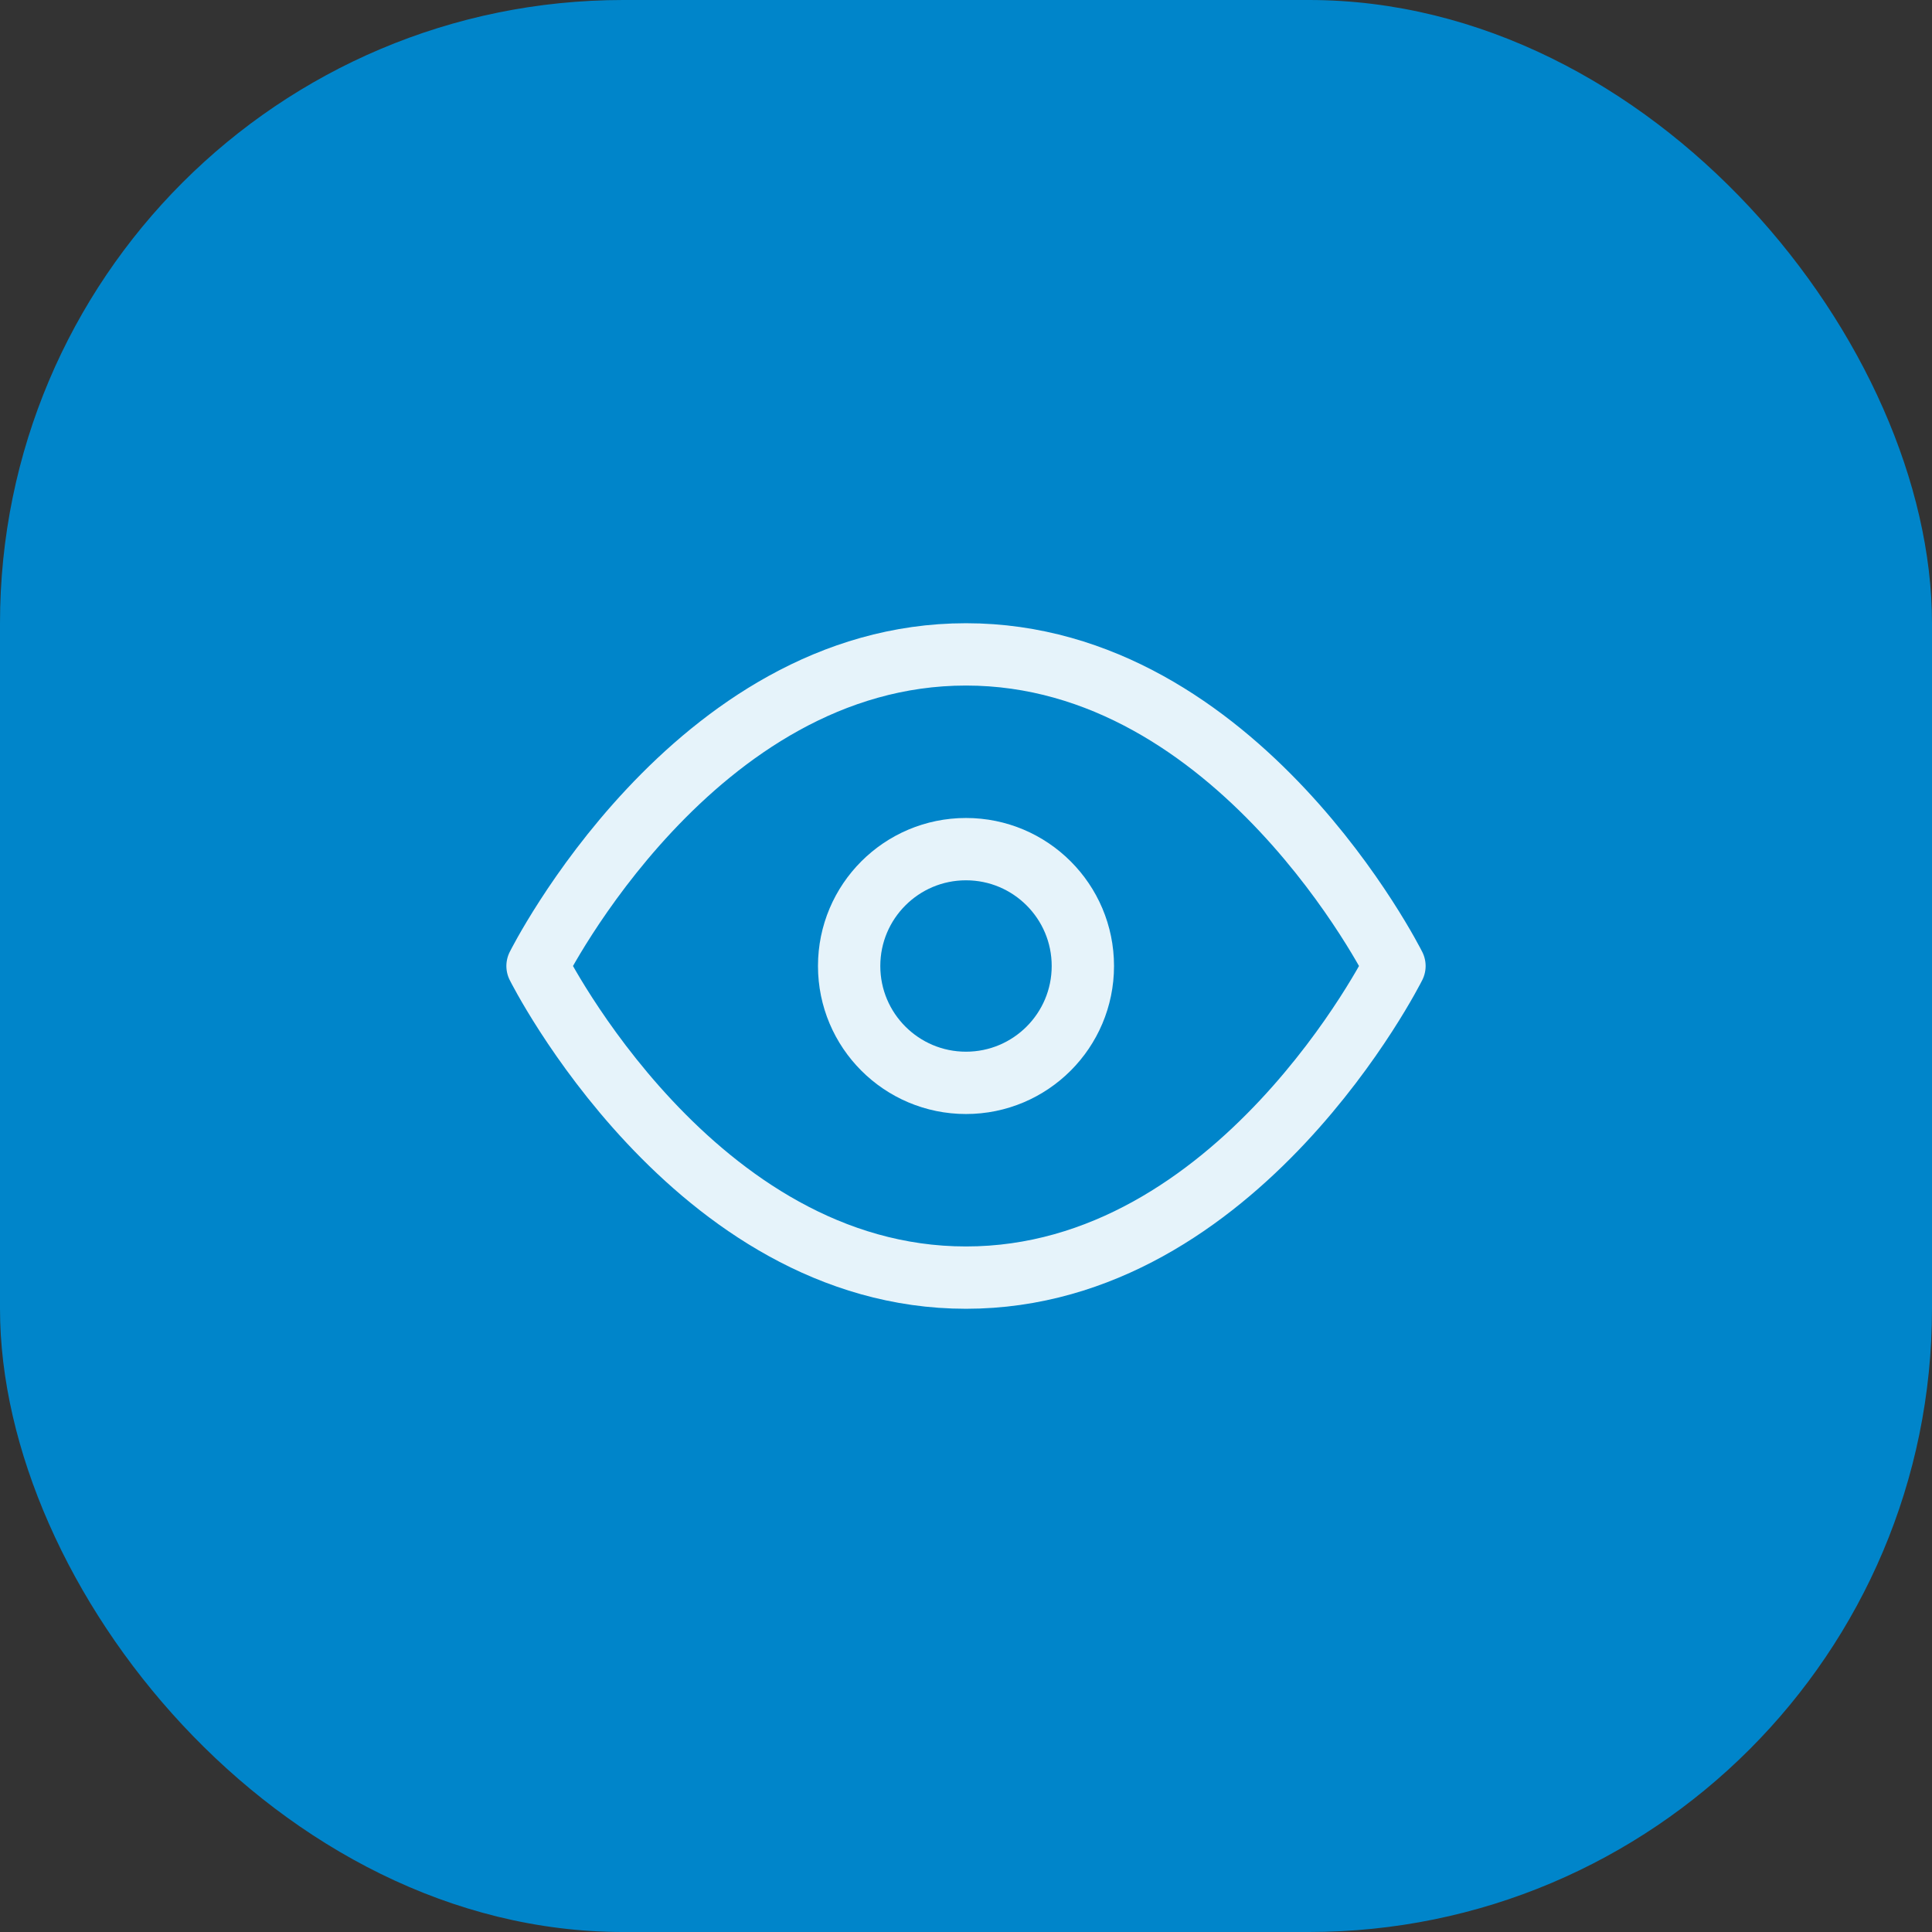 <svg xmlns="http://www.w3.org/2000/svg" width="62" height="62" viewBox="0 0 62 62" fill="none"><rect x="0" y="0" width="62" height="62" fill="#333333" stroke="none"/><rect width="62" height="62" rx="20" fill="#0085CA"></rect><path d="M17.25 31C17.25 31 22.25 21 31 21C39.75 21 44.75 31 44.75 31C44.75 31 39.75 41 31 41C22.25 41 17.25 31 17.25 31Z" stroke="#E6F3FA" stroke-width="2" stroke-linecap="round" stroke-linejoin="round"></path><path d="M31 34.75C33.071 34.75 34.75 33.071 34.75 31C34.75 28.929 33.071 27.25 31 27.25C28.929 27.25 27.25 28.929 27.25 31C27.25 33.071 28.929 34.75 31 34.75Z" stroke="#E6F3FA" stroke-width="2" stroke-linecap="round" stroke-linejoin="round"></path></svg>